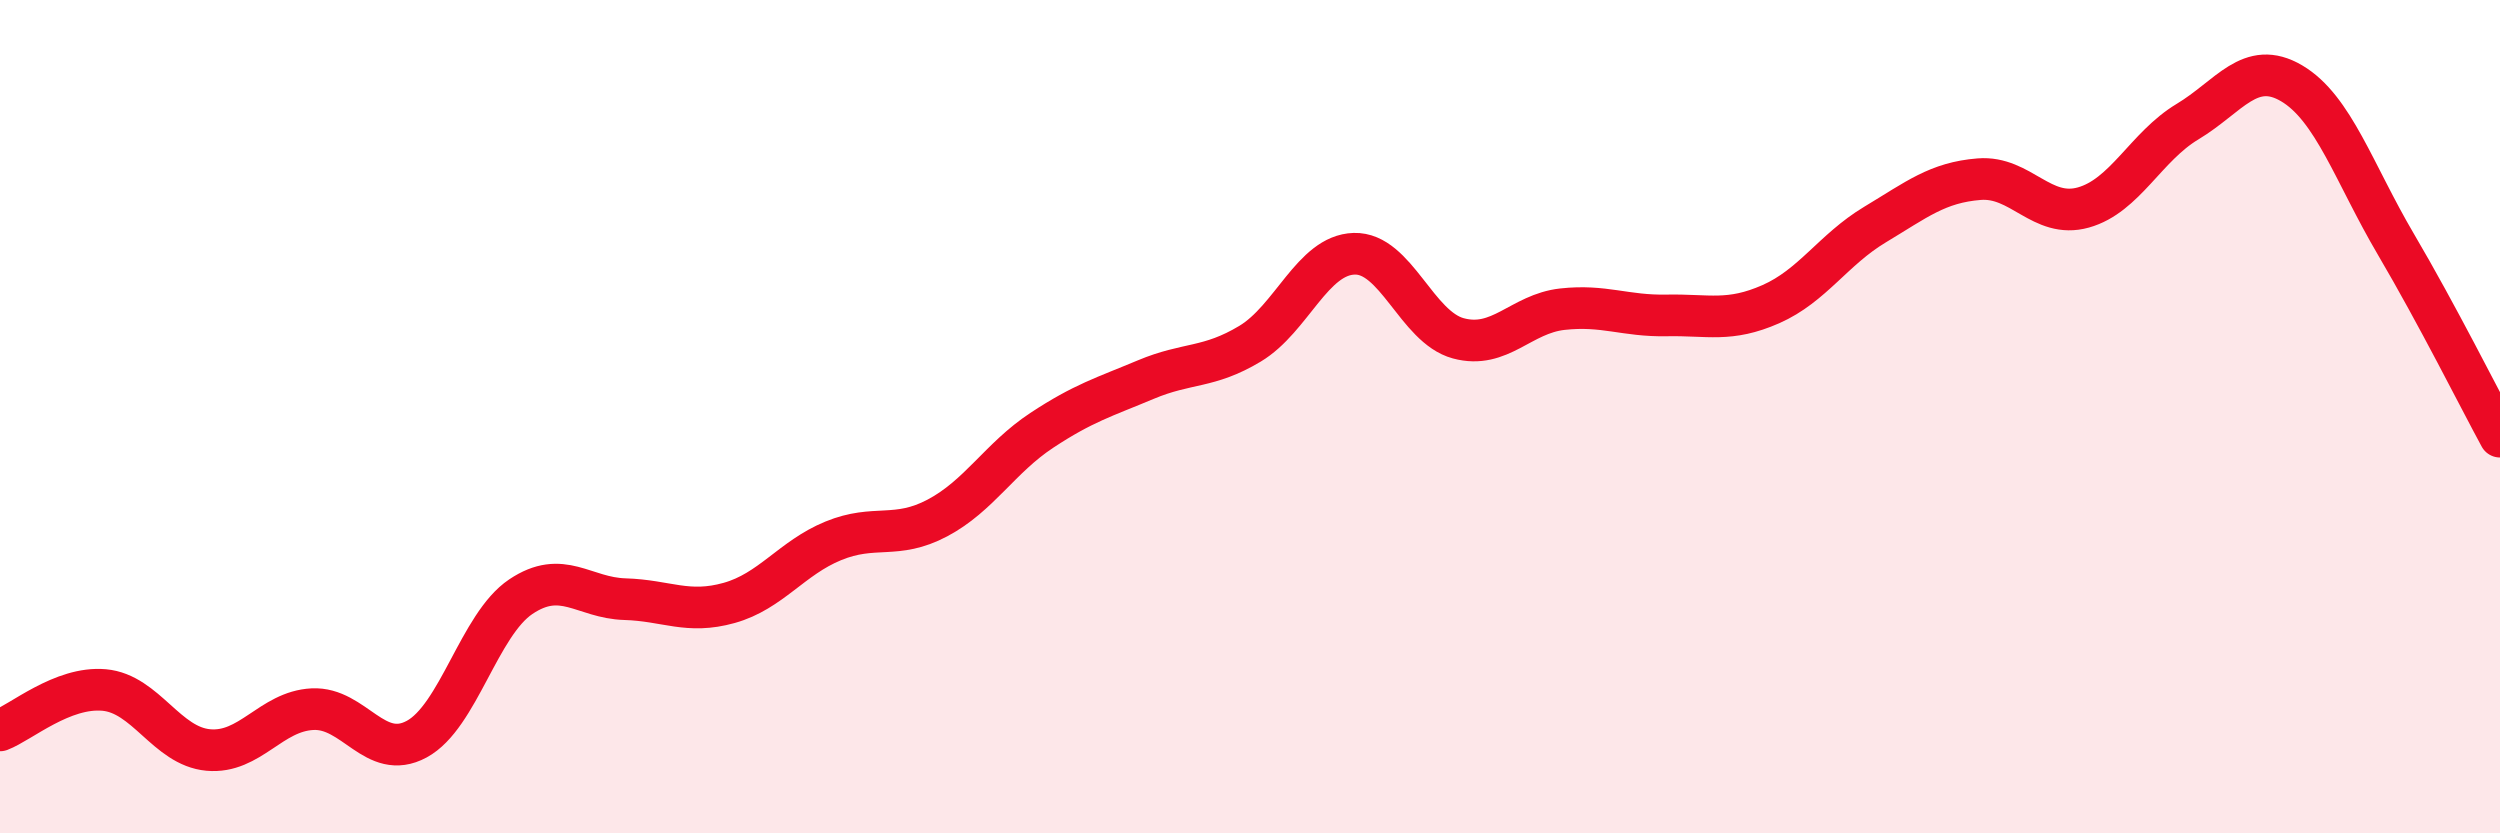 
    <svg width="60" height="20" viewBox="0 0 60 20" xmlns="http://www.w3.org/2000/svg">
      <path
        d="M 0,17.53 C 0.5,17.34 1.5,16.47 2.5,16.56 C 3.5,16.65 4,17.91 5,18 C 6,18.09 6.5,17.07 7.5,17.02 C 8.5,16.97 9,18.28 10,17.74 C 11,17.2 11.5,14.99 12.5,14.32 C 13.5,13.65 14,14.35 15,14.38 C 16,14.41 16.5,14.75 17.5,14.47 C 18.5,14.19 19,13.39 20,12.98 C 21,12.57 21.5,12.96 22.5,12.43 C 23.5,11.9 24,10.99 25,10.33 C 26,9.67 26.5,9.53 27.5,9.11 C 28.5,8.69 29,8.85 30,8.25 C 31,7.65 31.5,6.12 32.5,6.09 C 33.5,6.06 34,7.85 35,8.12 C 36,8.39 36.5,7.53 37.5,7.42 C 38.5,7.31 39,7.59 40,7.57 C 41,7.55 41.5,7.74 42.5,7.3 C 43.5,6.86 44,5.99 45,5.39 C 46,4.79 46.5,4.38 47.5,4.3 C 48.5,4.22 49,5.26 50,4.98 C 51,4.7 51.5,3.52 52.5,2.92 C 53.5,2.32 54,1.41 55,2 C 56,2.59 56.5,4.16 57.5,5.86 C 58.5,7.56 59.5,9.56 60,10.48L60 20L0 20Z"
        fill="#EB0A25"
        opacity="0.1"
        stroke-linecap="round"
        stroke-linejoin="round"
      />
      <path
        d="M 0,17.53 C 0.5,17.34 1.5,16.47 2.5,16.56 C 3.5,16.65 4,17.91 5,18 C 6,18.09 6.5,17.07 7.5,17.02 C 8.5,16.97 9,18.28 10,17.74 C 11,17.2 11.5,14.99 12.5,14.32 C 13.5,13.65 14,14.35 15,14.38 C 16,14.41 16.5,14.75 17.5,14.47 C 18.5,14.19 19,13.39 20,12.98 C 21,12.57 21.5,12.96 22.5,12.43 C 23.5,11.9 24,10.99 25,10.33 C 26,9.67 26.5,9.53 27.5,9.11 C 28.5,8.69 29,8.85 30,8.25 C 31,7.65 31.5,6.12 32.5,6.09 C 33.5,6.06 34,7.85 35,8.12 C 36,8.39 36.5,7.53 37.5,7.42 C 38.5,7.31 39,7.59 40,7.57 C 41,7.55 41.5,7.74 42.5,7.3 C 43.5,6.86 44,5.99 45,5.39 C 46,4.79 46.5,4.38 47.5,4.3 C 48.5,4.22 49,5.26 50,4.98 C 51,4.7 51.5,3.52 52.5,2.92 C 53.5,2.32 54,1.41 55,2 C 56,2.59 56.5,4.16 57.5,5.86 C 58.5,7.56 59.5,9.56 60,10.48"
        stroke="#EB0A25"
        stroke-width="1"
        fill="none"
        stroke-linecap="round"
        stroke-linejoin="round"
      />
    </svg>
  
